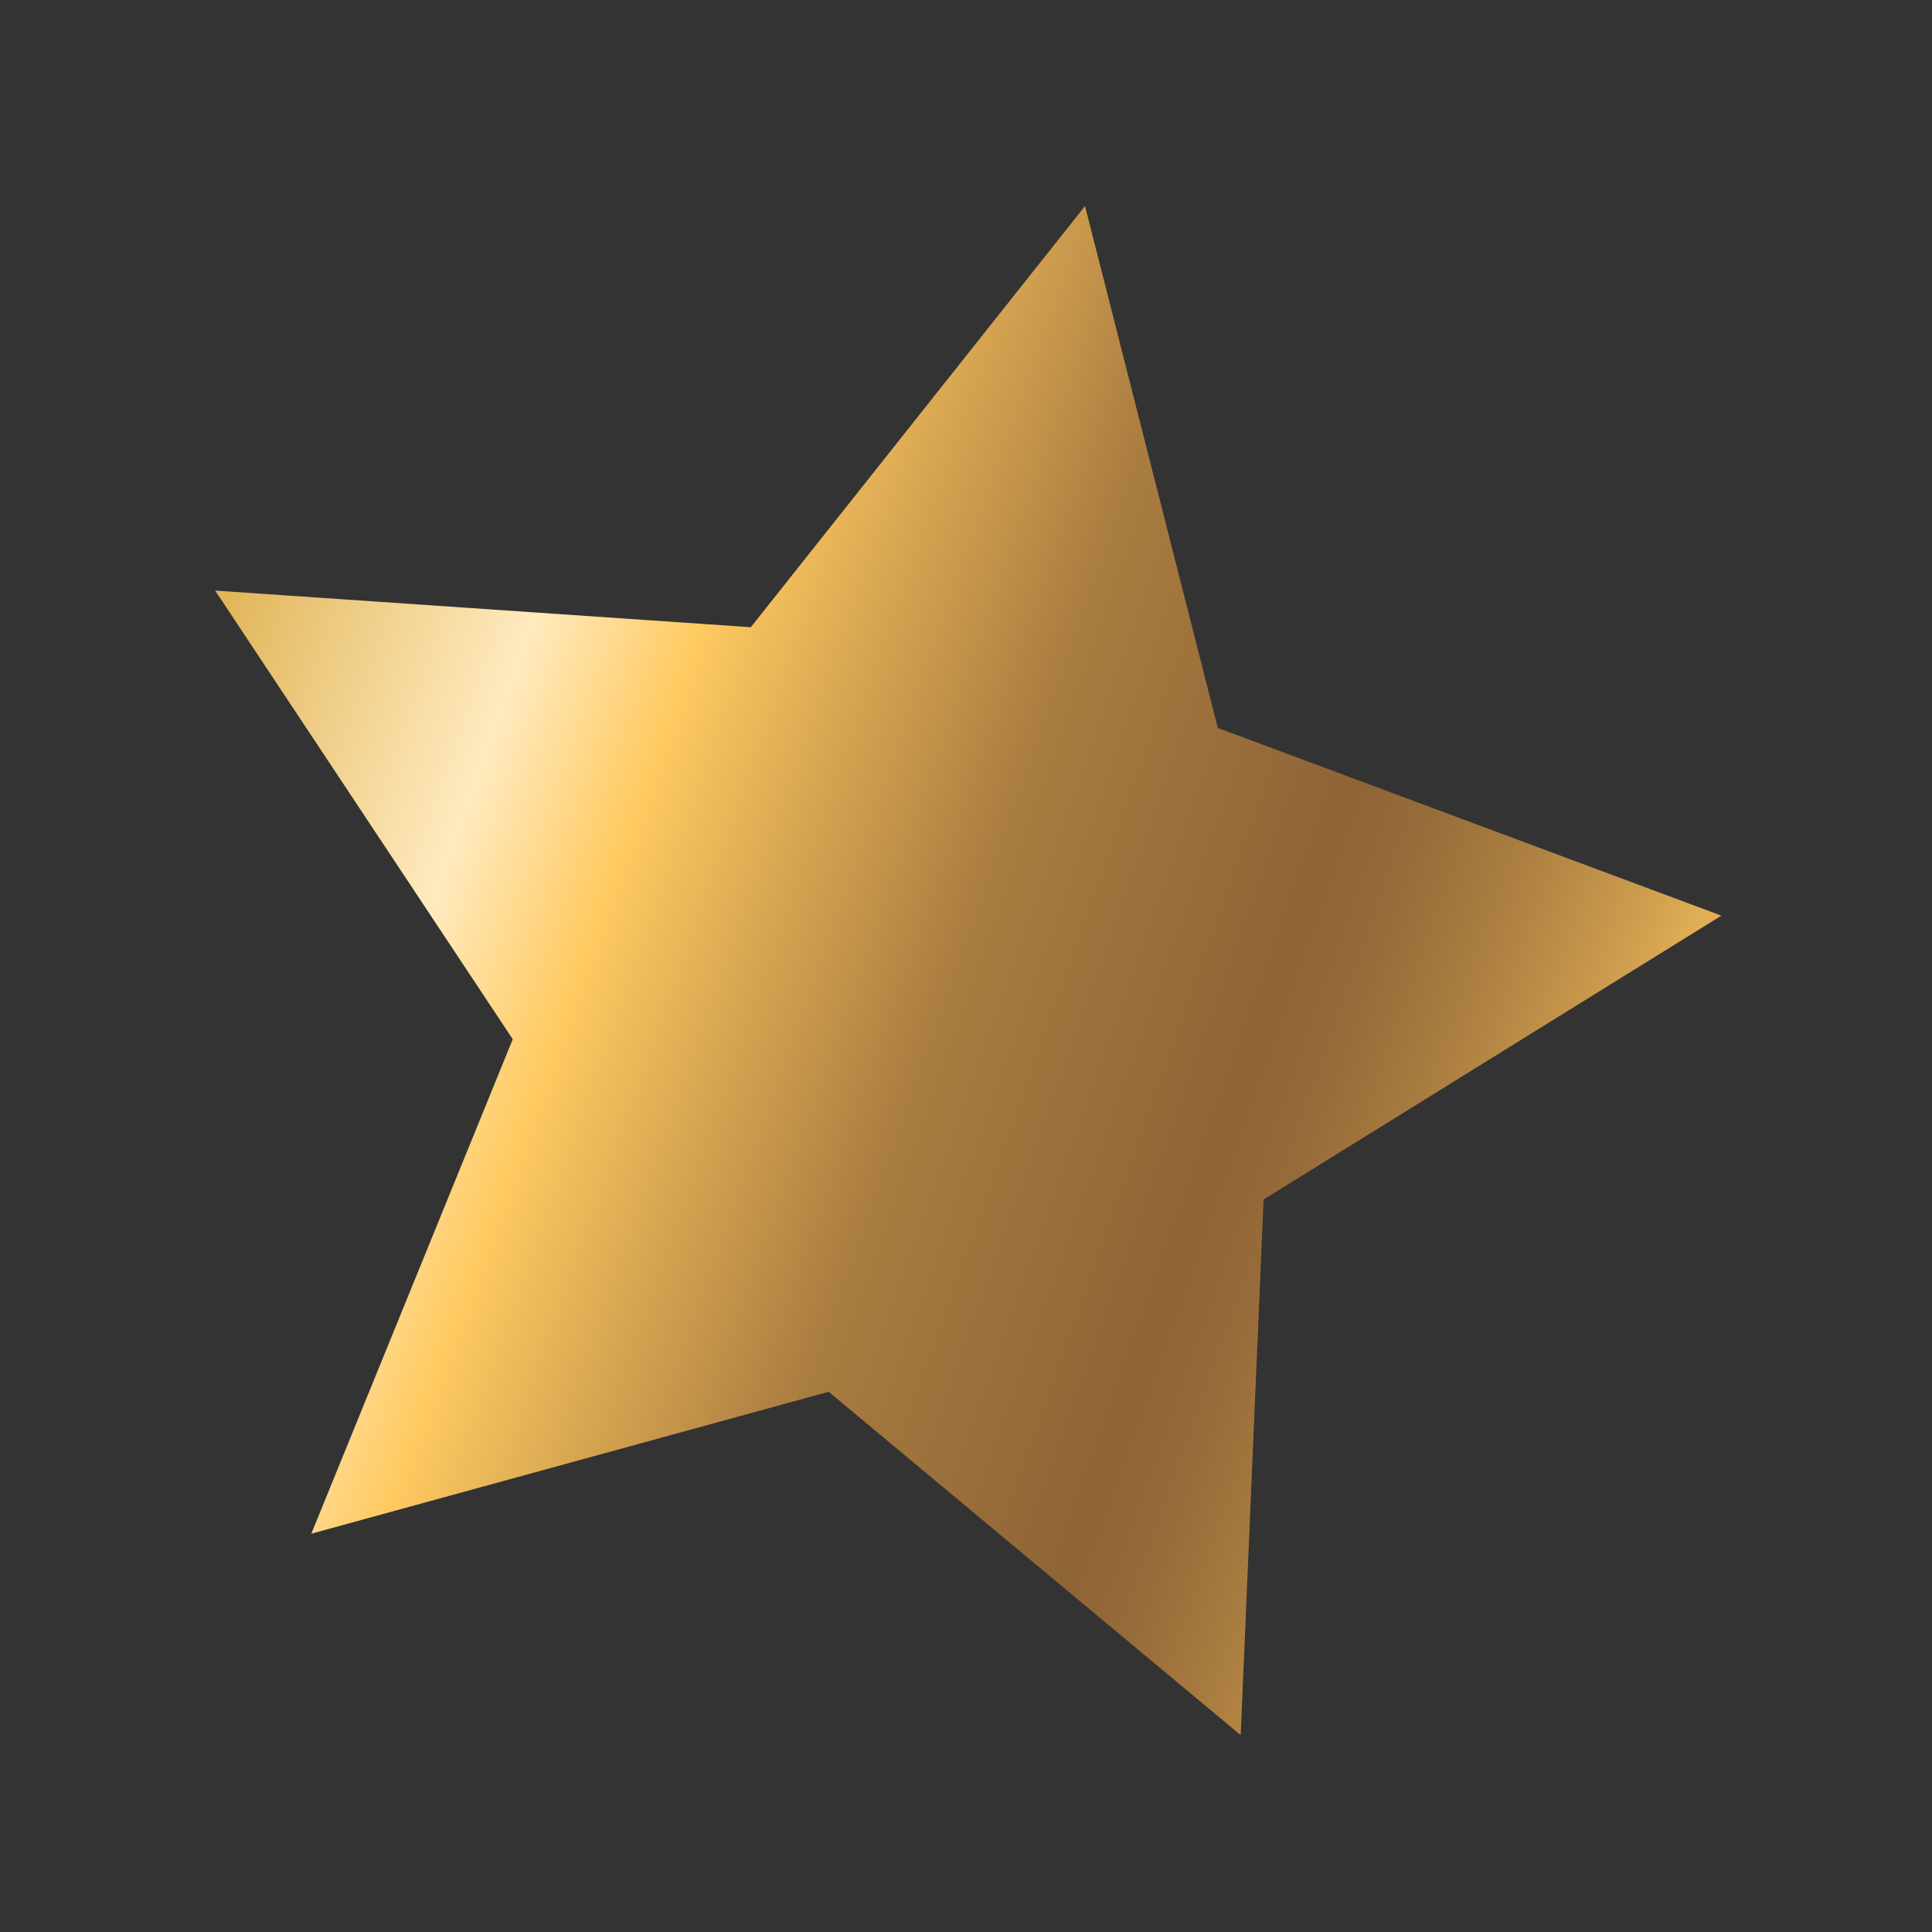 <?xml version="1.0" encoding="UTF-8"?>
<!-- Generator: Adobe Illustrator 26.0.2, SVG Export Plug-In . SVG Version: 6.00 Build 0)  -->
<svg xmlns="http://www.w3.org/2000/svg" xmlns:xlink="http://www.w3.org/1999/xlink" version="1.1" id="Layer_1" x="0px" y="0px" viewBox="0 0 42.2 42.2" style="enable-background:new 0 0 42.2 42.2;" xml:space="preserve">
<rect x="0" y="0" width="42.2" height="42.2" fill="#333333" stroke="none"/>
<style type="text/css">
	.st0{fill:url(#SVGID_1_);}
</style>
<linearGradient id="SVGID_1_" gradientUnits="userSpaceOnUse" x1="88.565" y1="-83.841" x2="121.906" y2="-83.841" gradientTransform="matrix(0.942 0.335 0.335 -0.942 -51.436 -93.677)">
	<stop offset="0" style="stop-color:#E0B455"></stop>
	<stop offset="0.204" style="stop-color:#FFEABF"></stop>
	<stop offset="0.309" style="stop-color:#FFCA61"></stop>
	<stop offset="0.396" style="stop-color:#DEAC54"></stop>
	<stop offset="0.543" style="stop-color:#A97C40"></stop>
	<stop offset="0.598" style="stop-color:#A1753D"></stop>
	<stop offset="0.745" style="stop-color:#8F6436"></stop>
	<stop offset="0.792" style="stop-color:#966A39"></stop>
	<stop offset="0.859" style="stop-color:#A97C40"></stop>
	<stop offset="0.938" style="stop-color:#C8984C"></stop>
	<stop offset="0.99" style="stop-color:#E0AE55"></stop>
</linearGradient>
<polygon class="st0" points="23.7,4.5 26.6,15.9 37.6,20 27.6,26.2 27.1,37.9 18.1,30.4 6.8,33.5 11.2,22.7 4.7,12.9 16.4,13.7 "></polygon>
</svg>
